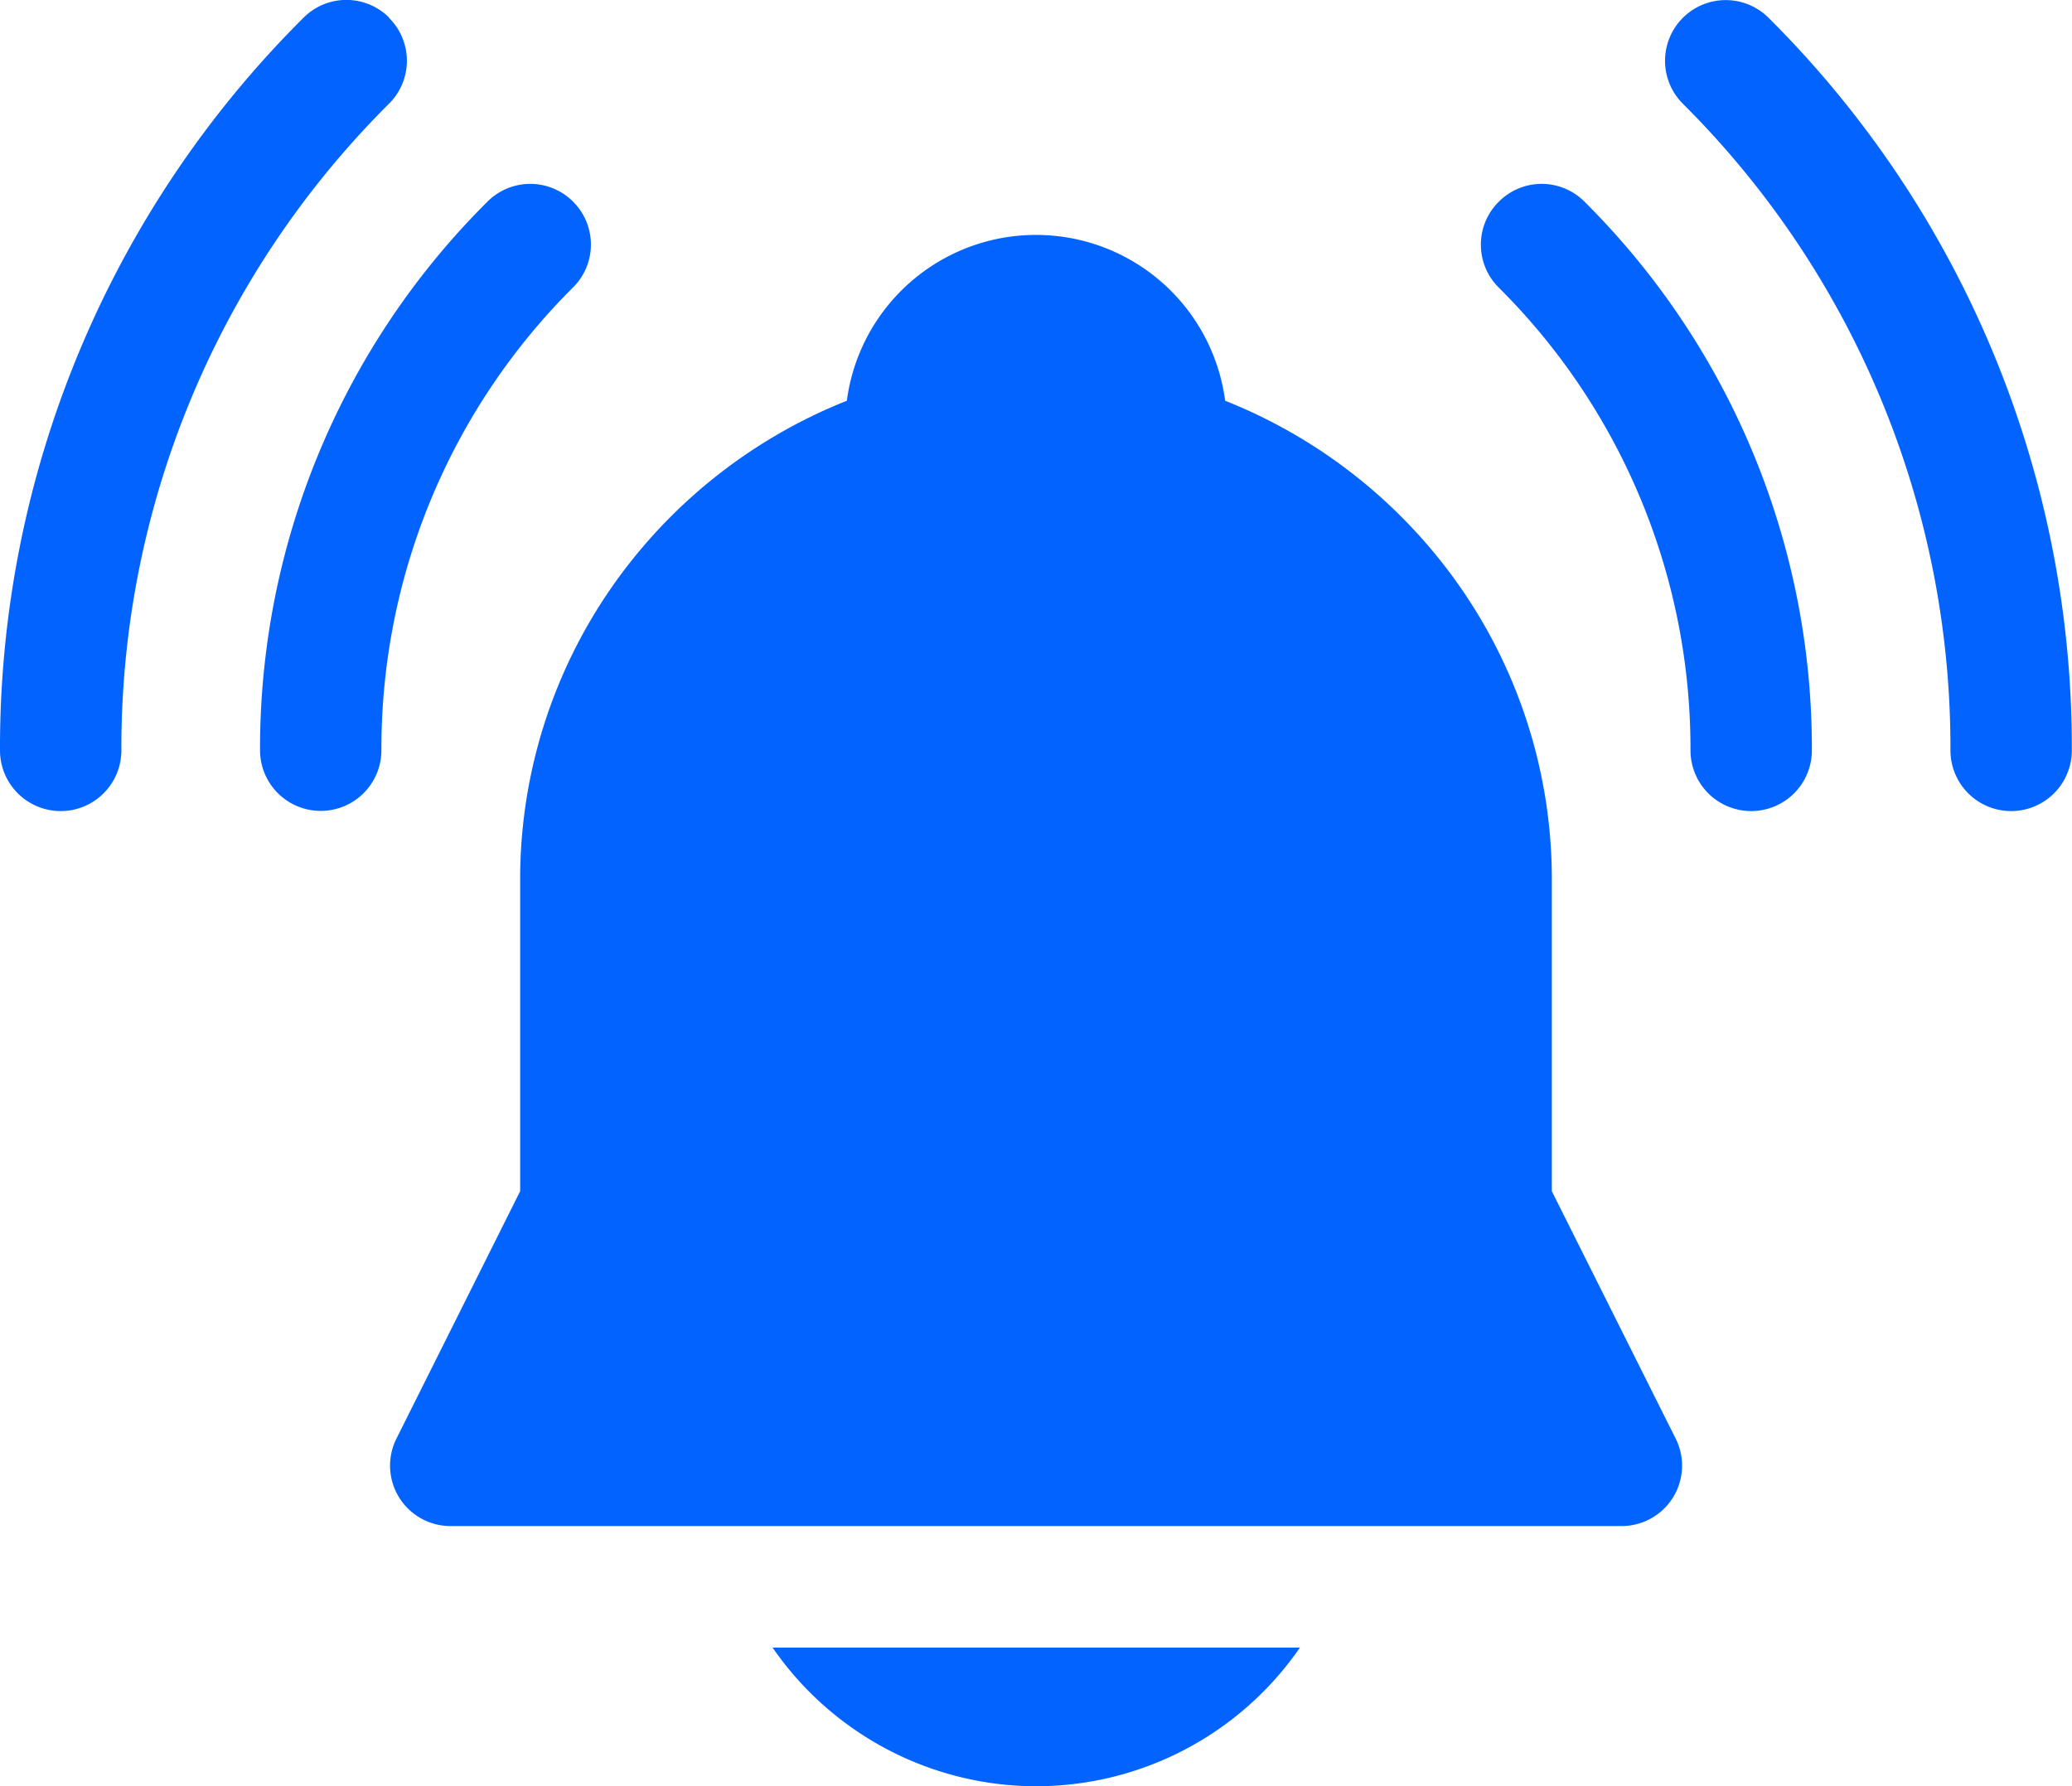 <svg xmlns="http://www.w3.org/2000/svg" width="24" height="20.691" viewBox="0 0 24 20.691">
  <g id="notification" transform="translate(0 -35.293)">
    <path id="Path_78869" data-name="Path 78869" d="M412.612,35.5a.7.7,0,1,0-.994.994,10.524,10.524,0,0,1,3.1,7.491.7.7,0,0,0,1.406,0A11.921,11.921,0,0,0,412.612,35.5Z" transform="translate(-392.126 0)" fill="#0363ff"/>
    <path id="Path_78870" data-name="Path 78870" d="M4.509,35.5a.7.7,0,0,0-.994,0A11.922,11.922,0,0,0,0,43.986a.7.7,0,0,0,1.406,0,10.525,10.525,0,0,1,3.1-7.491.7.7,0,0,0,0-.994Z" transform="translate(0 -0.001)" fill="#0363ff"/>
    <path id="Path_78871" data-name="Path 78871" d="M366.17,80.939a.7.7,0,0,0,0,.994,7.531,7.531,0,0,1,2.221,5.361.7.7,0,0,0,1.406,0,8.929,8.929,0,0,0-2.633-6.355A.7.7,0,0,0,366.17,80.939Z" transform="translate(-348.81 -43.309)" fill="#0363ff"/>
    <path id="Path_78872" data-name="Path 78872" d="M67.893,80.947a.7.7,0,0,0-.994,0A8.929,8.929,0,0,0,64.266,87.3a.7.7,0,0,0,1.406,0,7.532,7.532,0,0,1,2.22-5.361A.7.7,0,0,0,67.893,80.947Z" transform="translate(-61.254 -43.317)" fill="#0363ff"/>
    <path id="Path_78873" data-name="Path 78873" d="M109.857,104.321v-3.6a5.92,5.92,0,0,0-1.209-3.6,6.036,6.036,0,0,0-2.575-1.956,2.21,2.21,0,0,0-4.382,0,6.035,6.035,0,0,0-2.575,1.956,5.92,5.92,0,0,0-1.209,3.6v3.6l-1.432,2.864A.7.7,0,0,0,97.1,108.2H110.66a.7.7,0,0,0,.629-1.018Z" transform="translate(-91.882 -55.23)" fill="#0363ff"/>
    <path id="Path_78874" data-name="Path 78874" d="M193.852,444.045a3.714,3.714,0,0,0,3.056-1.606H190.8A3.714,3.714,0,0,0,193.852,444.045Z" transform="translate(-181.851 -388.061)" fill="#0363ff"/>
  </g>
</svg>
